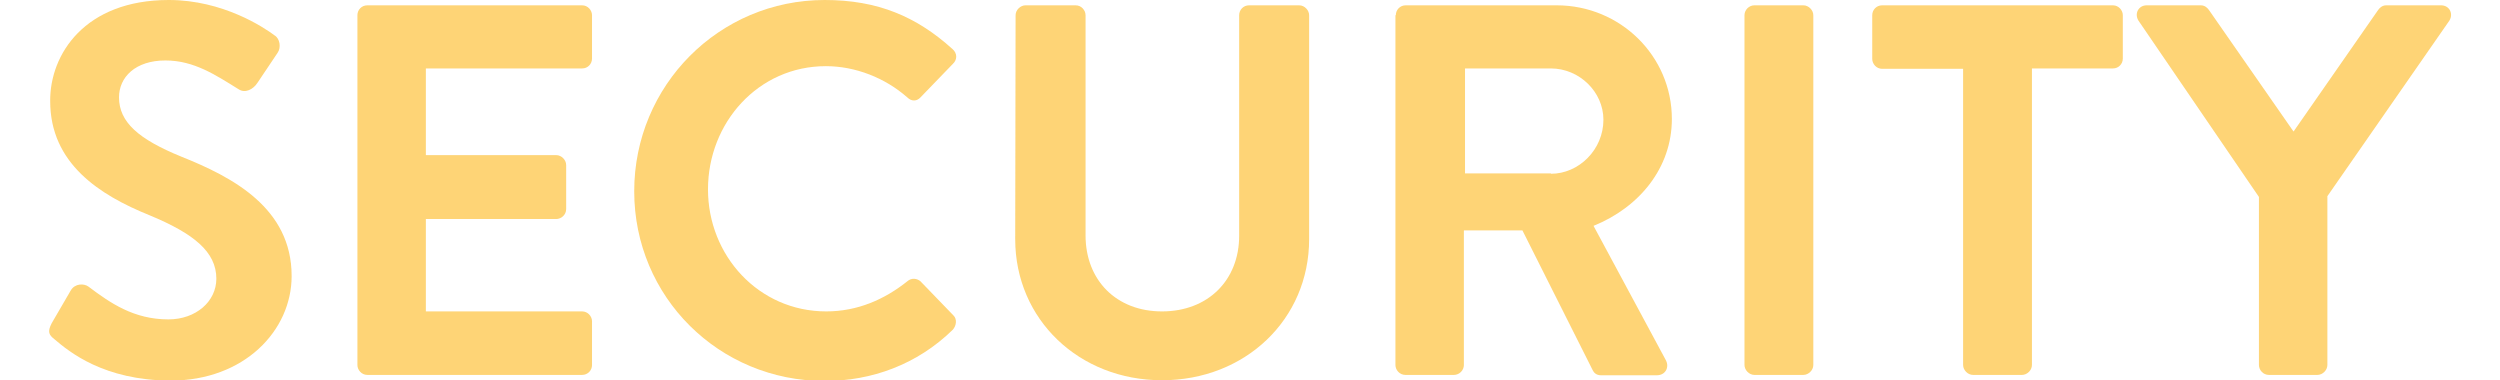 <?xml version="1.0" encoding="utf-8"?>
<!-- Generator: Adobe Illustrator 26.0.3, SVG Export Plug-In . SVG Version: 6.00 Build 0)  -->
<svg version="1.1" id="Layer_1" xmlns="http://www.w3.org/2000/svg" xmlns:xlink="http://www.w3.org/1999/xlink" x="0px" y="0px"
	 viewBox="0 0 657.5 100" style="enable-background:new 0 0 657.5 100;" xml:space="preserve">
<style type="text/css">
	.st0{opacity:0.6;}
	.st1{fill:#FDB71A;}
</style>
<g class="st0">
	<path class="st1" d="M14.3,89.2c-1.4-1.1-1.9-1.9-0.7-4.2l5-8.6c1.1-1.9,3.5-1.9,4.7-1c5.7,4.3,11.9,8.6,21,8.6
		c7.2,0,12.6-4.7,12.6-10.7c0-7.1-6-11.9-17.6-16.7c-13.1-5.3-26.1-13.6-26.1-30C13.1,14.3,22.3,0,44.4,0c14.2,0,25,7.2,27.8,9.3
		c1.4,0.8,1.8,3.2,0.8,4.6l-5.3,7.9c-1.1,1.7-3.2,2.8-4.9,1.7c-6-3.7-11.7-7.6-19.3-7.6c-7.9,0-12.2,4.4-12.2,9.7
		c0,6.5,5.1,11,16.4,15.6c13.5,5.4,29,13.5,29,31.4c0,14.3-12.4,27.5-31.9,27.5C27.3,100,18.3,92.6,14.3,89.2z"/>
	<path class="st1" d="M94,4c0-1.4,1.1-2.6,2.6-2.6h56.5c1.5,0,2.6,1.3,2.6,2.6v11.4c0,1.4-1.1,2.6-2.6,2.6H112v22.8h34.3
		c1.4,0,2.6,1.3,2.6,2.6V55c0,1.5-1.3,2.6-2.6,2.6H112v24.3h41.1c1.5,0,2.6,1.3,2.6,2.6V96c0,1.4-1.1,2.6-2.6,2.6H96.6
		c-1.5,0-2.6-1.3-2.6-2.6V4z"/>
	<path class="st1" d="M216.9,0c14,0,24.2,4.4,33.6,12.9c1.3,1.1,1.3,2.8,0.1,3.9l-8.5,8.8c-1,1.1-2.4,1.1-3.5,0
		c-5.8-5.1-13.6-8.2-21.4-8.2c-17.8,0-31,14.9-31,32.4c0,17.4,13.3,32.1,31.1,32.1c8.3,0,15.4-3.2,21.3-7.9c1.1-1,2.6-0.8,3.5,0
		l8.6,8.9c1.1,1,0.8,2.8-0.1,3.8c-9.4,9.2-21.4,13.5-33.7,13.5c-27.8,0-50.1-22.1-50.1-49.9S189.1,0,216.9,0z"/>
	<path class="st1" d="M267.1,4c0-1.4,1.3-2.6,2.6-2.6h13.2c1.5,0,2.6,1.3,2.6,2.6v57.9c0,11.8,8.1,20,20.1,20
		c12.1,0,20.3-8.2,20.3-19.9V4c0-1.4,1.1-2.6,2.6-2.6h13.2c1.4,0,2.6,1.3,2.6,2.6v58.9c0,21.1-16.8,37.1-38.7,37.1
		c-21.8,0-38.6-16-38.6-37.1L267.1,4L267.1,4z"/>
	<path class="st1" d="M367.1,4c0-1.4,1.1-2.6,2.6-2.6h39.7c16.7,0,30.3,13.3,30.3,29.9c0,12.8-8.5,23.2-20.6,28.1l19,35.3
		c1,1.8,0,4-2.4,4h-14.6c-1.3,0-1.9-0.7-2.2-1.3l-18.5-36.8H385V96c0,1.4-1.2,2.6-2.6,2.6h-12.8c-1.5,0-2.6-1.3-2.6-2.6V4H367.1z
		 M407.9,45.7c7.4,0,13.8-6.4,13.8-14.2c0-7.4-6.4-13.5-13.8-13.5h-22.6v27.6h22.6V45.7z"/>
	<path class="st1" d="M458.8,4c0-1.4,1.2-2.6,2.6-2.6h12.9c1.4,0,2.6,1.3,2.6,2.6v92c0,1.4-1.3,2.6-2.6,2.6h-12.9
		c-1.4,0-2.6-1.3-2.6-2.6V4z"/>
	<path class="st1" d="M516.3,18.1H495c-1.5,0-2.6-1.3-2.6-2.6V4c0-1.4,1.1-2.6,2.6-2.6h60.7c1.5,0,2.6,1.3,2.6,2.6v11.4
		c0,1.4-1.1,2.6-2.6,2.6h-21.3v78c0,1.4-1.3,2.6-2.6,2.6h-12.9c-1.4,0-2.6-1.3-2.6-2.6L516.3,18.1L516.3,18.1z"/>
	<path class="st1" d="M594.1,51.8L562.4,5.4c-1.1-1.8,0-4,2.2-4h14.2c1.1,0,1.8,0.7,2.2,1.3l22.2,31.9l22.2-31.9
		c0.4-0.6,1.1-1.3,2.2-1.3H642c2.2,0,3.3,2.2,2.2,4l-32.1,46.2V96c0,1.4-1.3,2.6-2.6,2.6h-12.8c-1.5,0-2.6-1.3-2.6-2.6L594.1,51.8
		L594.1,51.8z"/>
</g>
</svg>
